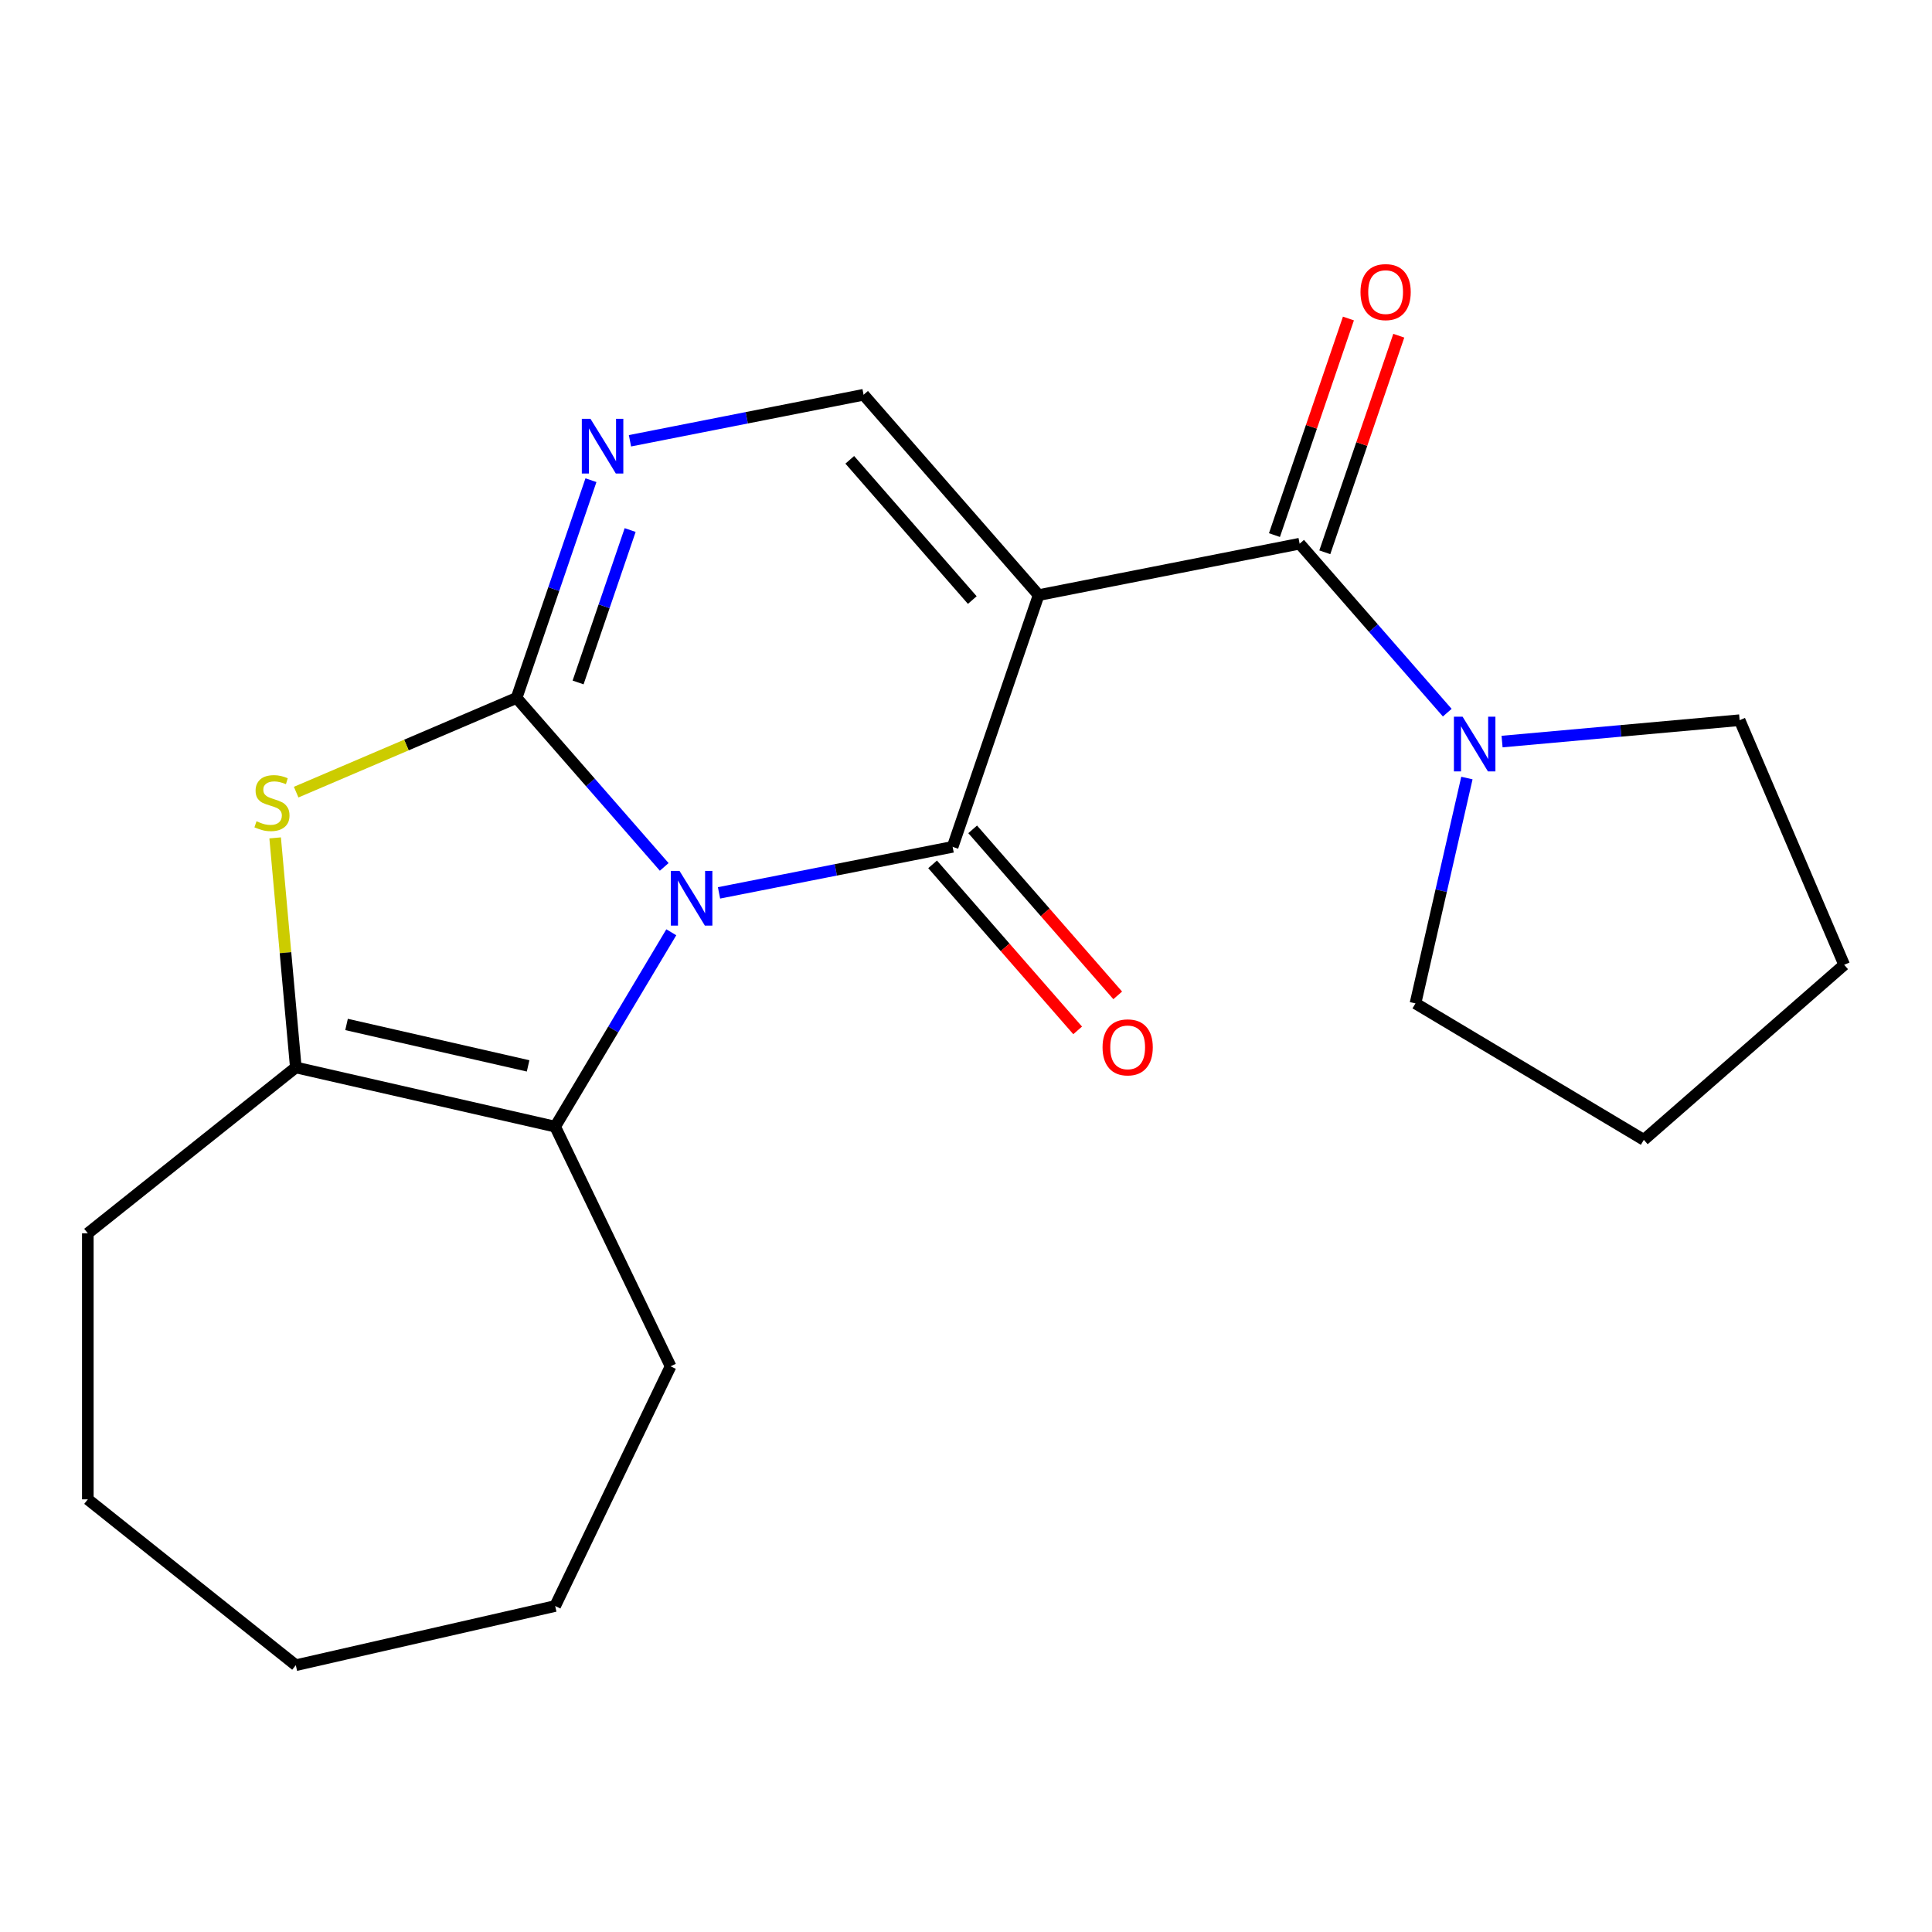 <?xml version='1.0' encoding='iso-8859-1'?>
<svg version='1.1' baseProfile='full'
              xmlns='http://www.w3.org/2000/svg'
                      xmlns:rdkit='http://www.rdkit.org/xml'
                      xmlns:xlink='http://www.w3.org/1999/xlink'
                  xml:space='preserve'
width='1000px' height='1000px' viewBox='0 0 1000 1000'>
<!-- END OF HEADER -->
<rect style='opacity:1.0;fill:#FFFFFF;stroke:none' width='1000' height='1000' x='0' y='0'> </rect>
<path class='bond-0' d='M 343.798,448.709 L 305.591,404.978' style='fill:none;fill-rule:evenodd;stroke:#0000FF;stroke-width:6px;stroke-linecap:butt;stroke-linejoin:miter;stroke-opacity:1' />
<path class='bond-0' d='M 305.591,404.978 L 267.384,361.247' style='fill:none;fill-rule:evenodd;stroke:#000000;stroke-width:6px;stroke-linecap:butt;stroke-linejoin:miter;stroke-opacity:1' />
<path class='bond-1' d='M 372.163,462.149 L 432.622,450.24' style='fill:none;fill-rule:evenodd;stroke:#0000FF;stroke-width:6px;stroke-linecap:butt;stroke-linejoin:miter;stroke-opacity:1' />
<path class='bond-1' d='M 432.622,450.24 L 493.081,438.332' style='fill:none;fill-rule:evenodd;stroke:#000000;stroke-width:6px;stroke-linecap:butt;stroke-linejoin:miter;stroke-opacity:1' />
<path class='bond-3' d='M 347.463,482.545 L 317.409,532.847' style='fill:none;fill-rule:evenodd;stroke:#0000FF;stroke-width:6px;stroke-linecap:butt;stroke-linejoin:miter;stroke-opacity:1' />
<path class='bond-3' d='M 317.409,532.847 L 287.355,583.148' style='fill:none;fill-rule:evenodd;stroke:#000000;stroke-width:6px;stroke-linecap:butt;stroke-linejoin:miter;stroke-opacity:1' />
<path class='bond-4' d='M 267.384,361.247 L 210.337,385.63' style='fill:none;fill-rule:evenodd;stroke:#000000;stroke-width:6px;stroke-linecap:butt;stroke-linejoin:miter;stroke-opacity:1' />
<path class='bond-4' d='M 210.337,385.63 L 153.29,410.013' style='fill:none;fill-rule:evenodd;stroke:#CCCC00;stroke-width:6px;stroke-linecap:butt;stroke-linejoin:miter;stroke-opacity:1' />
<path class='bond-6' d='M 267.384,361.247 L 286.63,304.894' style='fill:none;fill-rule:evenodd;stroke:#000000;stroke-width:6px;stroke-linecap:butt;stroke-linejoin:miter;stroke-opacity:1' />
<path class='bond-6' d='M 286.63,304.894 L 305.877,248.542' style='fill:none;fill-rule:evenodd;stroke:#0000FF;stroke-width:6px;stroke-linecap:butt;stroke-linejoin:miter;stroke-opacity:1' />
<path class='bond-6' d='M 299.219,353.242 L 312.692,313.796' style='fill:none;fill-rule:evenodd;stroke:#000000;stroke-width:6px;stroke-linecap:butt;stroke-linejoin:miter;stroke-opacity:1' />
<path class='bond-6' d='M 312.692,313.796 L 326.164,274.349' style='fill:none;fill-rule:evenodd;stroke:#0000FF;stroke-width:6px;stroke-linecap:butt;stroke-linejoin:miter;stroke-opacity:1' />
<path class='bond-2' d='M 493.081,438.332 L 537.587,308.025' style='fill:none;fill-rule:evenodd;stroke:#000000;stroke-width:6px;stroke-linecap:butt;stroke-linejoin:miter;stroke-opacity:1' />
<path class='bond-10' d='M 482.712,447.391 L 520.251,490.358' style='fill:none;fill-rule:evenodd;stroke:#000000;stroke-width:6px;stroke-linecap:butt;stroke-linejoin:miter;stroke-opacity:1' />
<path class='bond-10' d='M 520.251,490.358 L 557.79,533.325' style='fill:none;fill-rule:evenodd;stroke:#FF0000;stroke-width:6px;stroke-linecap:butt;stroke-linejoin:miter;stroke-opacity:1' />
<path class='bond-10' d='M 503.451,429.272 L 540.99,472.239' style='fill:none;fill-rule:evenodd;stroke:#000000;stroke-width:6px;stroke-linecap:butt;stroke-linejoin:miter;stroke-opacity:1' />
<path class='bond-10' d='M 540.99,472.239 L 578.529,515.205' style='fill:none;fill-rule:evenodd;stroke:#FF0000;stroke-width:6px;stroke-linecap:butt;stroke-linejoin:miter;stroke-opacity:1' />
<path class='bond-5' d='M 537.587,308.025 L 672.688,281.414' style='fill:none;fill-rule:evenodd;stroke:#000000;stroke-width:6px;stroke-linecap:butt;stroke-linejoin:miter;stroke-opacity:1' />
<path class='bond-7' d='M 537.587,308.025 L 446.99,204.329' style='fill:none;fill-rule:evenodd;stroke:#000000;stroke-width:6px;stroke-linecap:butt;stroke-linejoin:miter;stroke-opacity:1' />
<path class='bond-7' d='M 503.258,310.59 L 439.841,238.003' style='fill:none;fill-rule:evenodd;stroke:#000000;stroke-width:6px;stroke-linecap:butt;stroke-linejoin:miter;stroke-opacity:1' />
<path class='bond-8' d='M 287.355,583.148 L 153.111,552.508' style='fill:none;fill-rule:evenodd;stroke:#000000;stroke-width:6px;stroke-linecap:butt;stroke-linejoin:miter;stroke-opacity:1' />
<path class='bond-8' d='M 273.347,551.703 L 179.375,530.255' style='fill:none;fill-rule:evenodd;stroke:#000000;stroke-width:6px;stroke-linecap:butt;stroke-linejoin:miter;stroke-opacity:1' />
<path class='bond-12' d='M 287.355,583.148 L 347.1,707.209' style='fill:none;fill-rule:evenodd;stroke:#000000;stroke-width:6px;stroke-linecap:butt;stroke-linejoin:miter;stroke-opacity:1' />
<path class='bond-21' d='M 142.416,433.687 L 147.764,493.098' style='fill:none;fill-rule:evenodd;stroke:#CCCC00;stroke-width:6px;stroke-linecap:butt;stroke-linejoin:miter;stroke-opacity:1' />
<path class='bond-21' d='M 147.764,493.098 L 153.111,552.508' style='fill:none;fill-rule:evenodd;stroke:#000000;stroke-width:6px;stroke-linecap:butt;stroke-linejoin:miter;stroke-opacity:1' />
<path class='bond-9' d='M 672.688,281.414 L 710.895,325.146' style='fill:none;fill-rule:evenodd;stroke:#000000;stroke-width:6px;stroke-linecap:butt;stroke-linejoin:miter;stroke-opacity:1' />
<path class='bond-9' d='M 710.895,325.146 L 749.102,368.877' style='fill:none;fill-rule:evenodd;stroke:#0000FF;stroke-width:6px;stroke-linecap:butt;stroke-linejoin:miter;stroke-opacity:1' />
<path class='bond-11' d='M 685.719,285.865 L 704.863,229.813' style='fill:none;fill-rule:evenodd;stroke:#000000;stroke-width:6px;stroke-linecap:butt;stroke-linejoin:miter;stroke-opacity:1' />
<path class='bond-11' d='M 704.863,229.813 L 724.007,173.761' style='fill:none;fill-rule:evenodd;stroke:#FF0000;stroke-width:6px;stroke-linecap:butt;stroke-linejoin:miter;stroke-opacity:1' />
<path class='bond-11' d='M 659.657,276.964 L 678.801,220.912' style='fill:none;fill-rule:evenodd;stroke:#000000;stroke-width:6px;stroke-linecap:butt;stroke-linejoin:miter;stroke-opacity:1' />
<path class='bond-11' d='M 678.801,220.912 L 697.945,164.86' style='fill:none;fill-rule:evenodd;stroke:#FF0000;stroke-width:6px;stroke-linecap:butt;stroke-linejoin:miter;stroke-opacity:1' />
<path class='bond-22' d='M 326.071,228.146 L 386.531,216.238' style='fill:none;fill-rule:evenodd;stroke:#0000FF;stroke-width:6px;stroke-linecap:butt;stroke-linejoin:miter;stroke-opacity:1' />
<path class='bond-22' d='M 386.531,216.238 L 446.99,204.329' style='fill:none;fill-rule:evenodd;stroke:#000000;stroke-width:6px;stroke-linecap:butt;stroke-linejoin:miter;stroke-opacity:1' />
<path class='bond-13' d='M 153.111,552.508 L 45.455,638.361' style='fill:none;fill-rule:evenodd;stroke:#000000;stroke-width:6px;stroke-linecap:butt;stroke-linejoin:miter;stroke-opacity:1' />
<path class='bond-14' d='M 777.467,383.834 L 838.947,378.3' style='fill:none;fill-rule:evenodd;stroke:#0000FF;stroke-width:6px;stroke-linecap:butt;stroke-linejoin:miter;stroke-opacity:1' />
<path class='bond-14' d='M 838.947,378.3 L 900.427,372.767' style='fill:none;fill-rule:evenodd;stroke:#000000;stroke-width:6px;stroke-linecap:butt;stroke-linejoin:miter;stroke-opacity:1' />
<path class='bond-15' d='M 759.267,402.712 L 745.955,461.034' style='fill:none;fill-rule:evenodd;stroke:#0000FF;stroke-width:6px;stroke-linecap:butt;stroke-linejoin:miter;stroke-opacity:1' />
<path class='bond-15' d='M 745.955,461.034 L 732.644,519.355' style='fill:none;fill-rule:evenodd;stroke:#000000;stroke-width:6px;stroke-linecap:butt;stroke-linejoin:miter;stroke-opacity:1' />
<path class='bond-16' d='M 347.1,707.209 L 287.355,831.27' style='fill:none;fill-rule:evenodd;stroke:#000000;stroke-width:6px;stroke-linecap:butt;stroke-linejoin:miter;stroke-opacity:1' />
<path class='bond-17' d='M 45.455,638.361 L 45.455,776.058' style='fill:none;fill-rule:evenodd;stroke:#000000;stroke-width:6px;stroke-linecap:butt;stroke-linejoin:miter;stroke-opacity:1' />
<path class='bond-18' d='M 900.427,372.767 L 954.545,499.383' style='fill:none;fill-rule:evenodd;stroke:#000000;stroke-width:6px;stroke-linecap:butt;stroke-linejoin:miter;stroke-opacity:1' />
<path class='bond-19' d='M 732.644,519.355 L 850.85,589.98' style='fill:none;fill-rule:evenodd;stroke:#000000;stroke-width:6px;stroke-linecap:butt;stroke-linejoin:miter;stroke-opacity:1' />
<path class='bond-20' d='M 287.355,831.27 L 153.111,861.911' style='fill:none;fill-rule:evenodd;stroke:#000000;stroke-width:6px;stroke-linecap:butt;stroke-linejoin:miter;stroke-opacity:1' />
<path class='bond-23' d='M 45.455,776.058 L 153.111,861.911' style='fill:none;fill-rule:evenodd;stroke:#000000;stroke-width:6px;stroke-linecap:butt;stroke-linejoin:miter;stroke-opacity:1' />
<path class='bond-24' d='M 954.545,499.383 L 850.85,589.98' style='fill:none;fill-rule:evenodd;stroke:#000000;stroke-width:6px;stroke-linecap:butt;stroke-linejoin:miter;stroke-opacity:1' />
<path  class='atom-0' d='M 351.72 450.782
L 361 465.782
Q 361.92 467.262, 363.4 469.942
Q 364.88 472.622, 364.96 472.782
L 364.96 450.782
L 368.72 450.782
L 368.72 479.102
L 364.84 479.102
L 354.88 462.702
Q 353.72 460.782, 352.48 458.582
Q 351.28 456.382, 350.92 455.702
L 350.92 479.102
L 347.24 479.102
L 347.24 450.782
L 351.72 450.782
' fill='#0000FF'/>
<path  class='atom-5' d='M 132.767 425.085
Q 133.087 425.205, 134.407 425.765
Q 135.727 426.325, 137.167 426.685
Q 138.647 427.005, 140.087 427.005
Q 142.767 427.005, 144.327 425.725
Q 145.887 424.405, 145.887 422.125
Q 145.887 420.565, 145.087 419.605
Q 144.327 418.645, 143.127 418.125
Q 141.927 417.605, 139.927 417.005
Q 137.407 416.245, 135.887 415.525
Q 134.407 414.805, 133.327 413.285
Q 132.287 411.765, 132.287 409.205
Q 132.287 405.645, 134.687 403.445
Q 137.127 401.245, 141.927 401.245
Q 145.207 401.245, 148.927 402.805
L 148.007 405.885
Q 144.607 404.485, 142.047 404.485
Q 139.287 404.485, 137.767 405.645
Q 136.247 406.765, 136.287 408.725
Q 136.287 410.245, 137.047 411.165
Q 137.847 412.085, 138.967 412.605
Q 140.127 413.125, 142.047 413.725
Q 144.607 414.525, 146.127 415.325
Q 147.647 416.125, 148.727 417.765
Q 149.847 419.365, 149.847 422.125
Q 149.847 426.045, 147.207 428.165
Q 144.607 430.245, 140.247 430.245
Q 137.727 430.245, 135.807 429.685
Q 133.927 429.165, 131.687 428.245
L 132.767 425.085
' fill='#CCCC00'/>
<path  class='atom-7' d='M 305.629 216.78
L 314.909 231.78
Q 315.829 233.26, 317.309 235.94
Q 318.789 238.62, 318.869 238.78
L 318.869 216.78
L 322.629 216.78
L 322.629 245.1
L 318.749 245.1
L 308.789 228.7
Q 307.629 226.78, 306.389 224.58
Q 305.189 222.38, 304.829 221.7
L 304.829 245.1
L 301.149 245.1
L 301.149 216.78
L 305.629 216.78
' fill='#0000FF'/>
<path  class='atom-10' d='M 757.024 370.95
L 766.304 385.95
Q 767.224 387.43, 768.704 390.11
Q 770.184 392.79, 770.264 392.95
L 770.264 370.95
L 774.024 370.95
L 774.024 399.27
L 770.144 399.27
L 760.184 382.87
Q 759.024 380.95, 757.784 378.75
Q 756.584 376.55, 756.224 375.87
L 756.224 399.27
L 752.544 399.27
L 752.544 370.95
L 757.024 370.95
' fill='#0000FF'/>
<path  class='atom-11' d='M 570.678 542.107
Q 570.678 535.307, 574.038 531.507
Q 577.398 527.707, 583.678 527.707
Q 589.958 527.707, 593.318 531.507
Q 596.678 535.307, 596.678 542.107
Q 596.678 548.987, 593.278 552.907
Q 589.878 556.787, 583.678 556.787
Q 577.438 556.787, 574.038 552.907
Q 570.678 549.027, 570.678 542.107
M 583.678 553.587
Q 587.998 553.587, 590.318 550.707
Q 592.678 547.787, 592.678 542.107
Q 592.678 536.547, 590.318 533.747
Q 587.998 530.907, 583.678 530.907
Q 579.358 530.907, 576.998 533.707
Q 574.678 536.507, 574.678 542.107
Q 574.678 547.827, 576.998 550.707
Q 579.358 553.587, 583.678 553.587
' fill='#FF0000'/>
<path  class='atom-12' d='M 704.193 151.188
Q 704.193 144.388, 707.553 140.588
Q 710.913 136.788, 717.193 136.788
Q 723.473 136.788, 726.833 140.588
Q 730.193 144.388, 730.193 151.188
Q 730.193 158.068, 726.793 161.988
Q 723.393 165.868, 717.193 165.868
Q 710.953 165.868, 707.553 161.988
Q 704.193 158.108, 704.193 151.188
M 717.193 162.668
Q 721.513 162.668, 723.833 159.788
Q 726.193 156.868, 726.193 151.188
Q 726.193 145.628, 723.833 142.828
Q 721.513 139.988, 717.193 139.988
Q 712.873 139.988, 710.513 142.788
Q 708.193 145.588, 708.193 151.188
Q 708.193 156.908, 710.513 159.788
Q 712.873 162.668, 717.193 162.668
' fill='#FF0000'/>
</svg>
